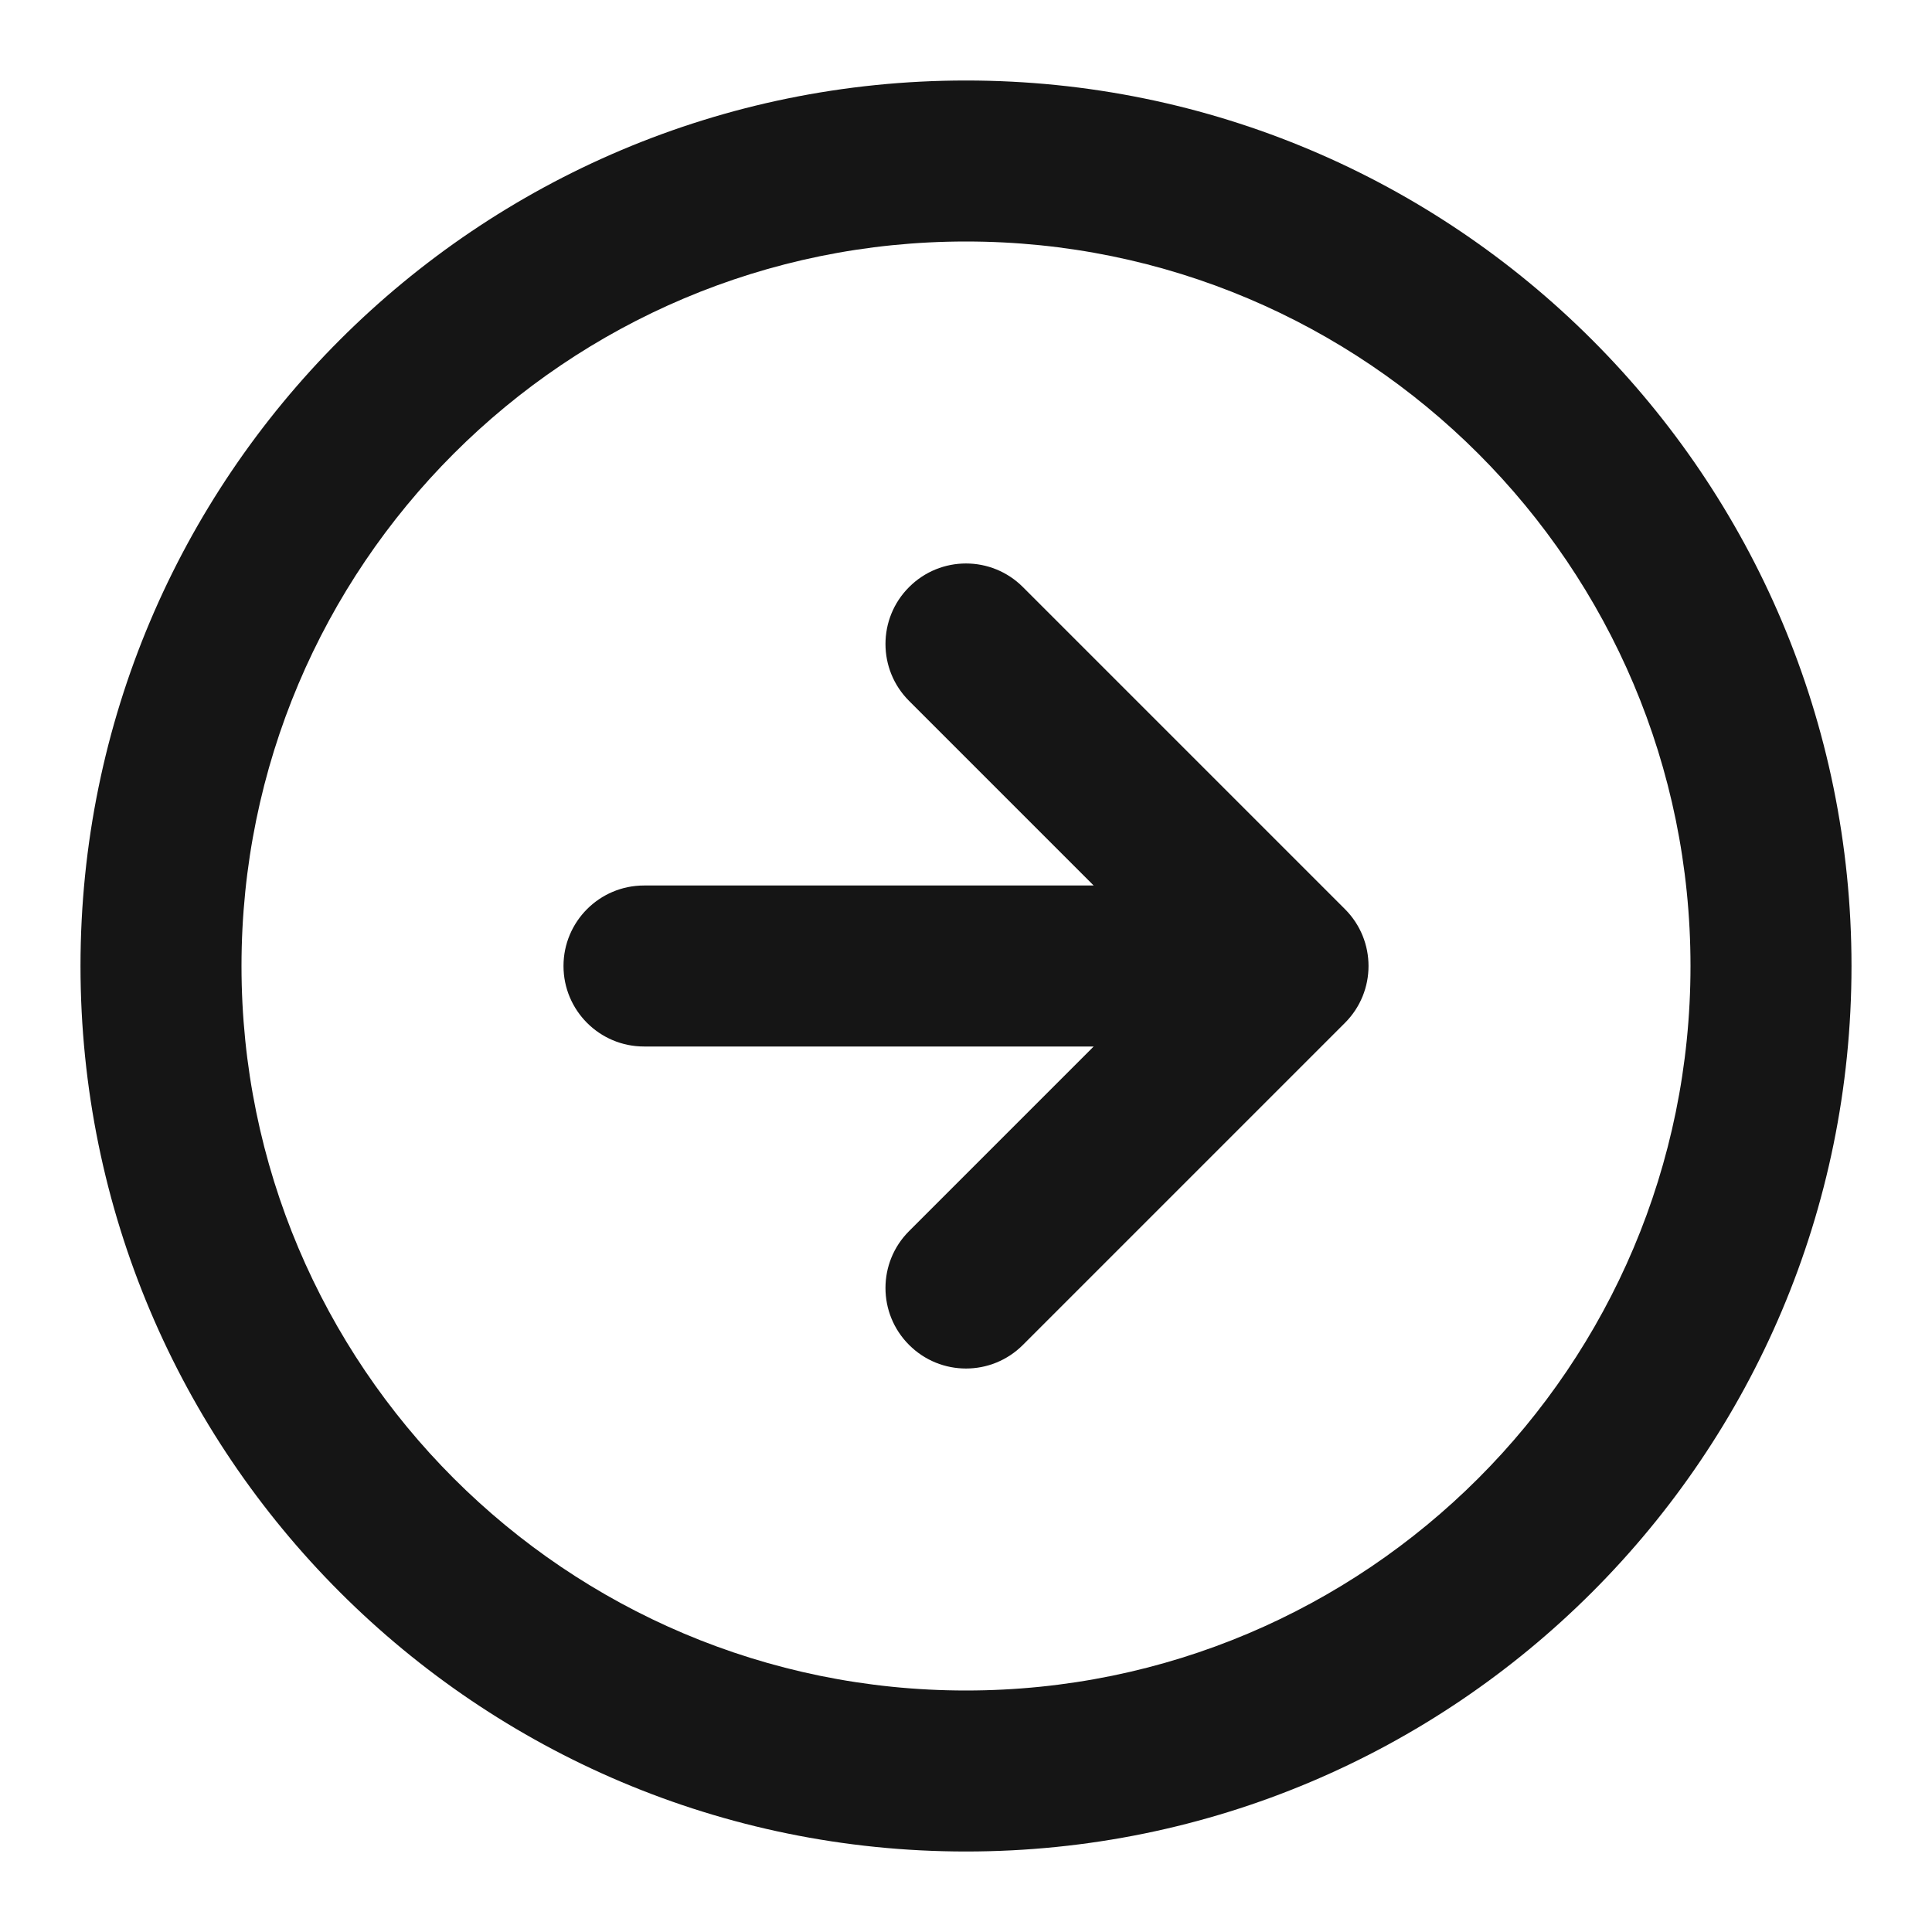 <?xml version="1.0" encoding="UTF-8"?>
<svg width="24px" height="24px" viewBox="0 0 24 24" version="1.1" xmlns="http://www.w3.org/2000/svg" xmlns:xlink="http://www.w3.org/1999/xlink">
    <!-- Generator: Sketch 53.2 (72643) - https://sketchapp.com -->
    <title>Icons/arrow-right-circle</title>
    <desc>Created with Sketch.</desc>
    <g id="Icons/arrow-right-circle" stroke="none" stroke-width="1" fill="none" fill-rule="evenodd">
        <path d="M13.586,13 L8,13 C7.448,13 7,12.552 7,12 C7,11.448 7.448,11 8,11 L13.586,11 L11.293,8.707 C10.902,8.317 10.902,7.683 11.293,7.293 C11.683,6.902 12.317,6.902 12.707,7.293 L16.707,11.293 C17.098,11.683 17.098,12.317 16.707,12.707 L12.707,16.707 C12.317,17.098 11.683,17.098 11.293,16.707 C10.902,16.317 10.902,15.683 11.293,15.293 L13.586,13 Z M12,23 C5.925,23 1,18.075 1,12 C1,5.925 5.925,1 12,1 C18.075,1 23,5.925 23,12 C23,18.075 18.075,23 12,23 Z M12,21 C16.971,21 21,16.971 21,12 C21,7.029 16.971,3 12,3 C7.029,3 3,7.029 3,12 C3,16.971 7.029,21 12,21 Z" id="icon" fill="#151515"></path>
    </g>
</svg>